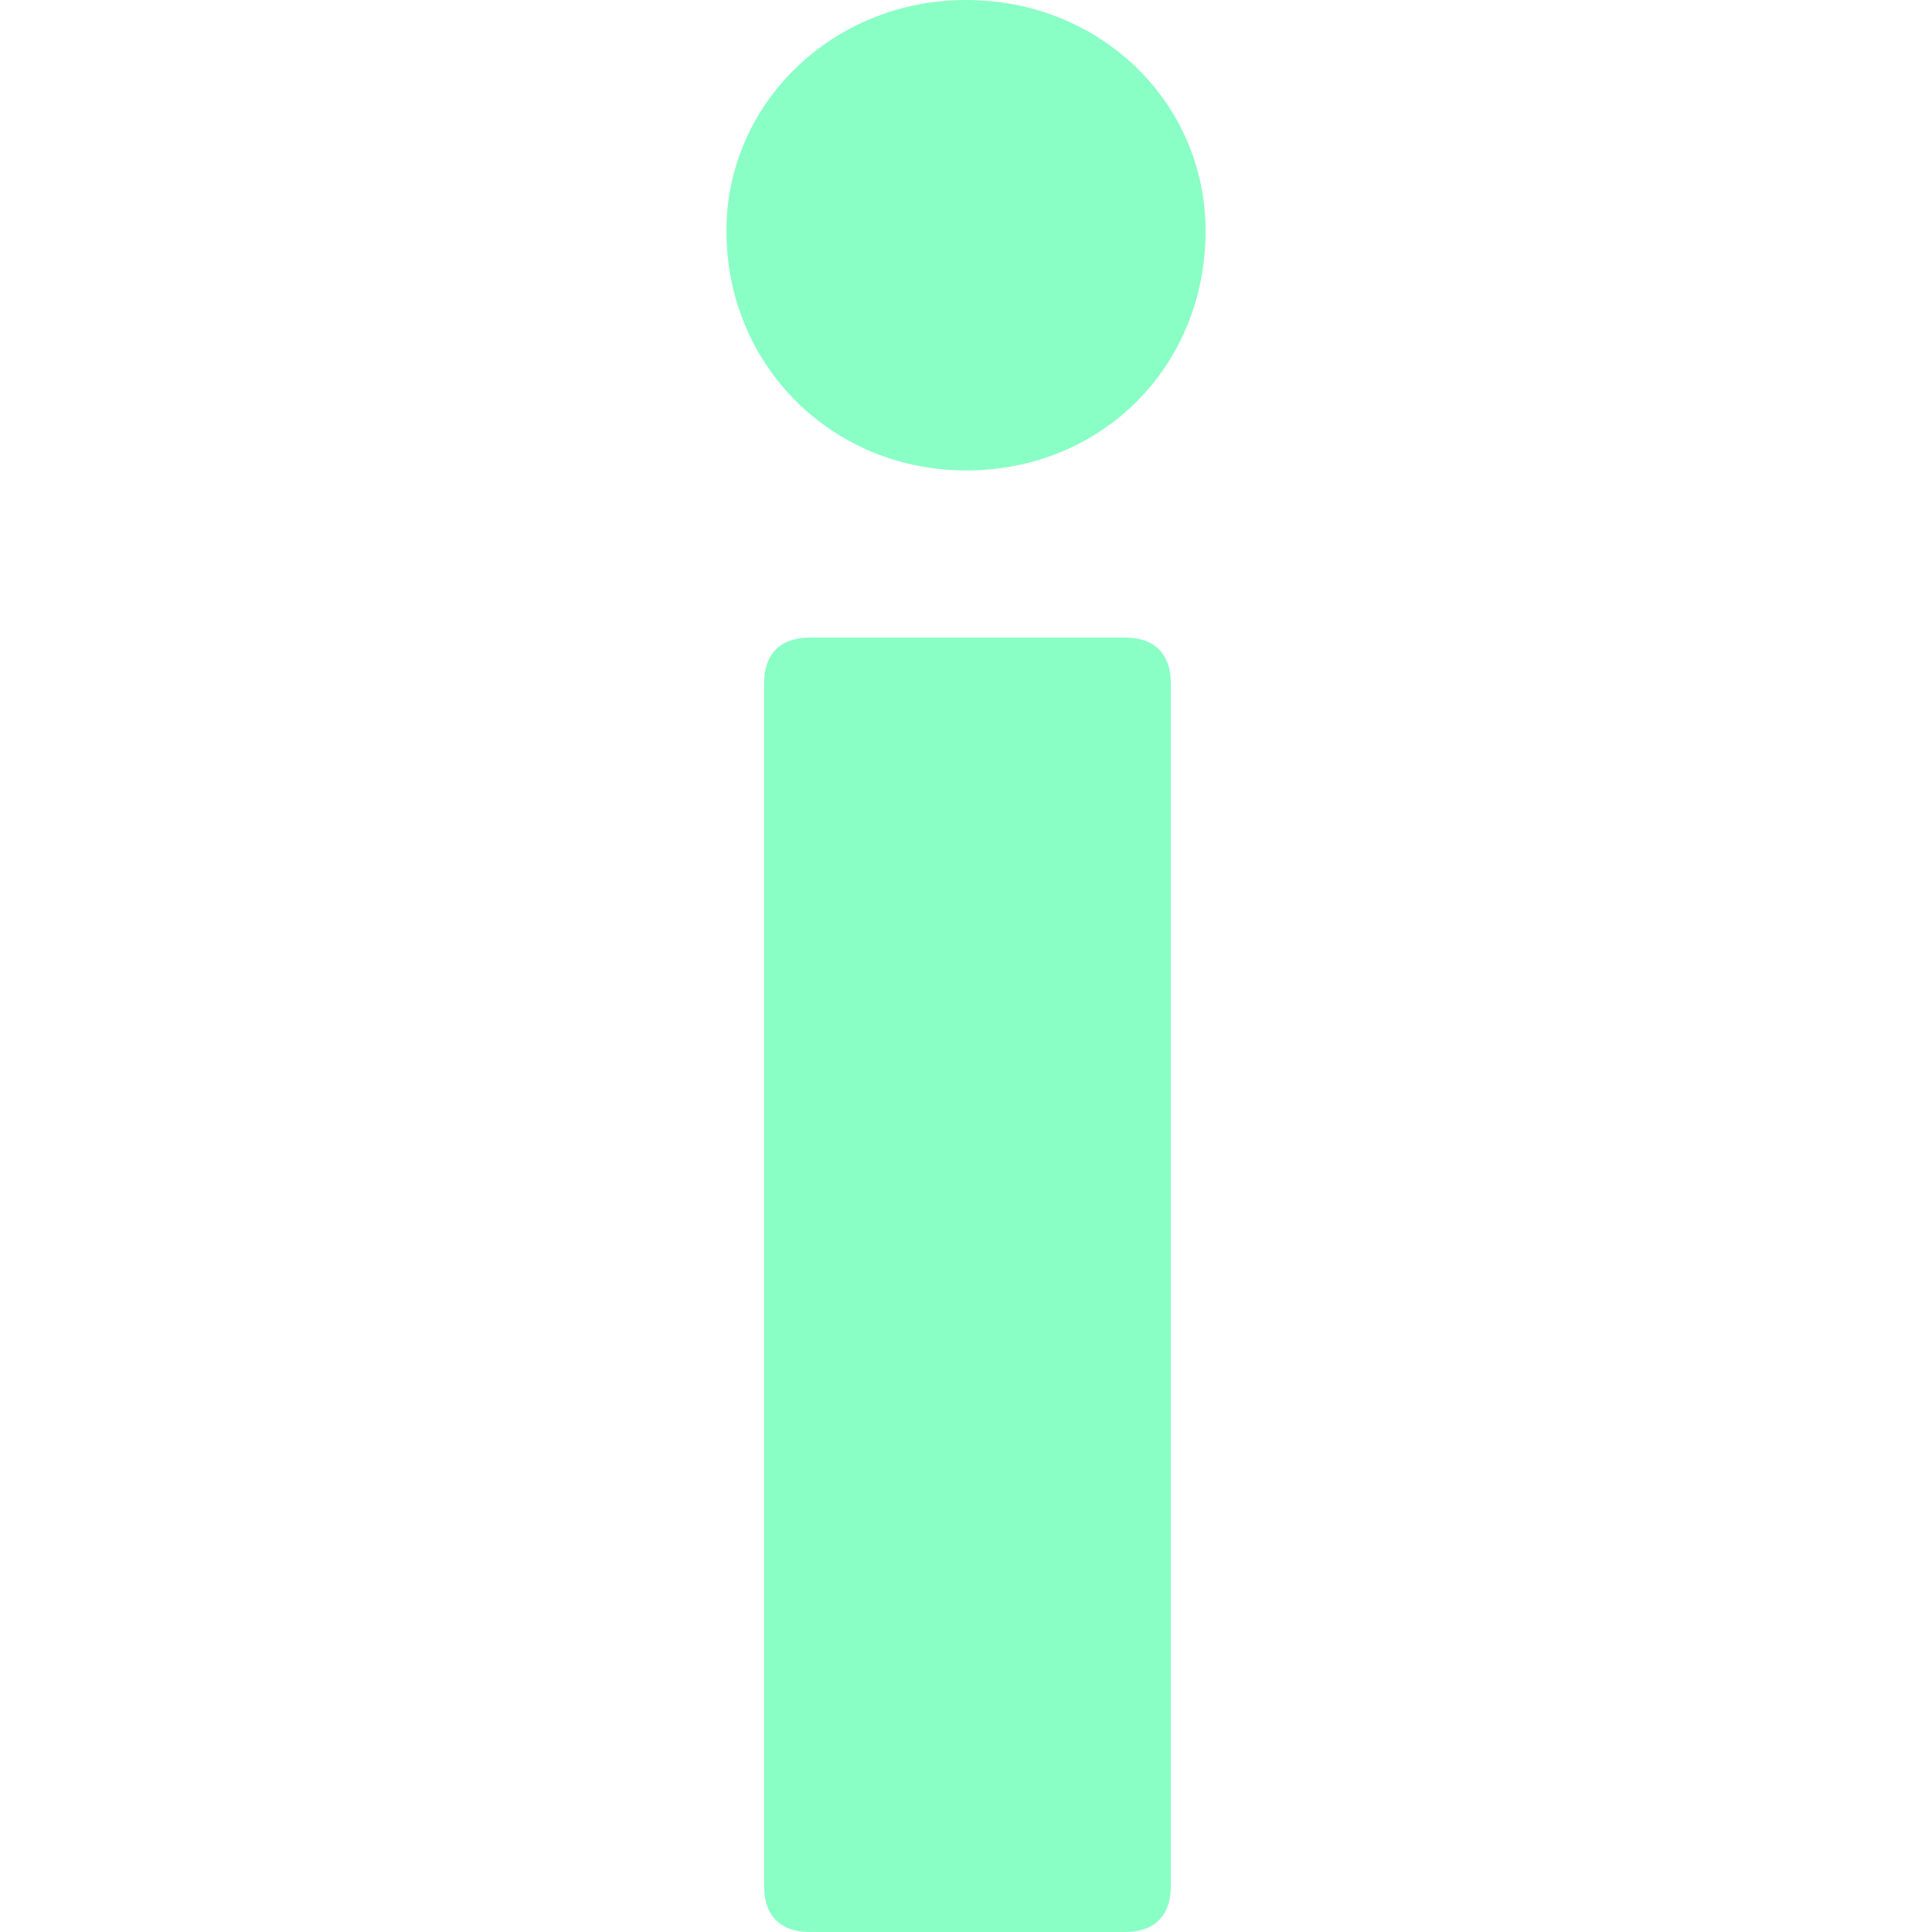 <?xml version="1.0" encoding="utf-8"?>
<!-- Generator: Adobe Illustrator 25.0.0, SVG Export Plug-In . SVG Version: 6.00 Build 0)  -->
<svg version="1.1" id="Layer_1" xmlns="http://www.w3.org/2000/svg" xmlns:xlink="http://www.w3.org/1999/xlink" x="0px" y="0px"
	 viewBox="0 0 200 200" style="enable-background:new 0 0 200 200;" xml:space="preserve">
<style type="text/css">
	.st0{fill:#89FFC5;}
</style>
<path class="st0" d="M75.2,23.9C75.2,10.7,86.2,0,100,0c14,0,24.8,10.7,24.8,23.9c0,14-10.7,24.8-24.8,24.8
	C86.2,48.7,75.2,37.9,75.2,23.9z M116.5,200H83.8c-3,0-4.7-1.7-4.7-4.7V70.7c0-3,1.7-4.7,4.7-4.7h32.7c3,0,4.7,1.7,4.7,4.7v124.6
	C121.2,198.3,119.5,200,116.5,200z"/>
</svg>

